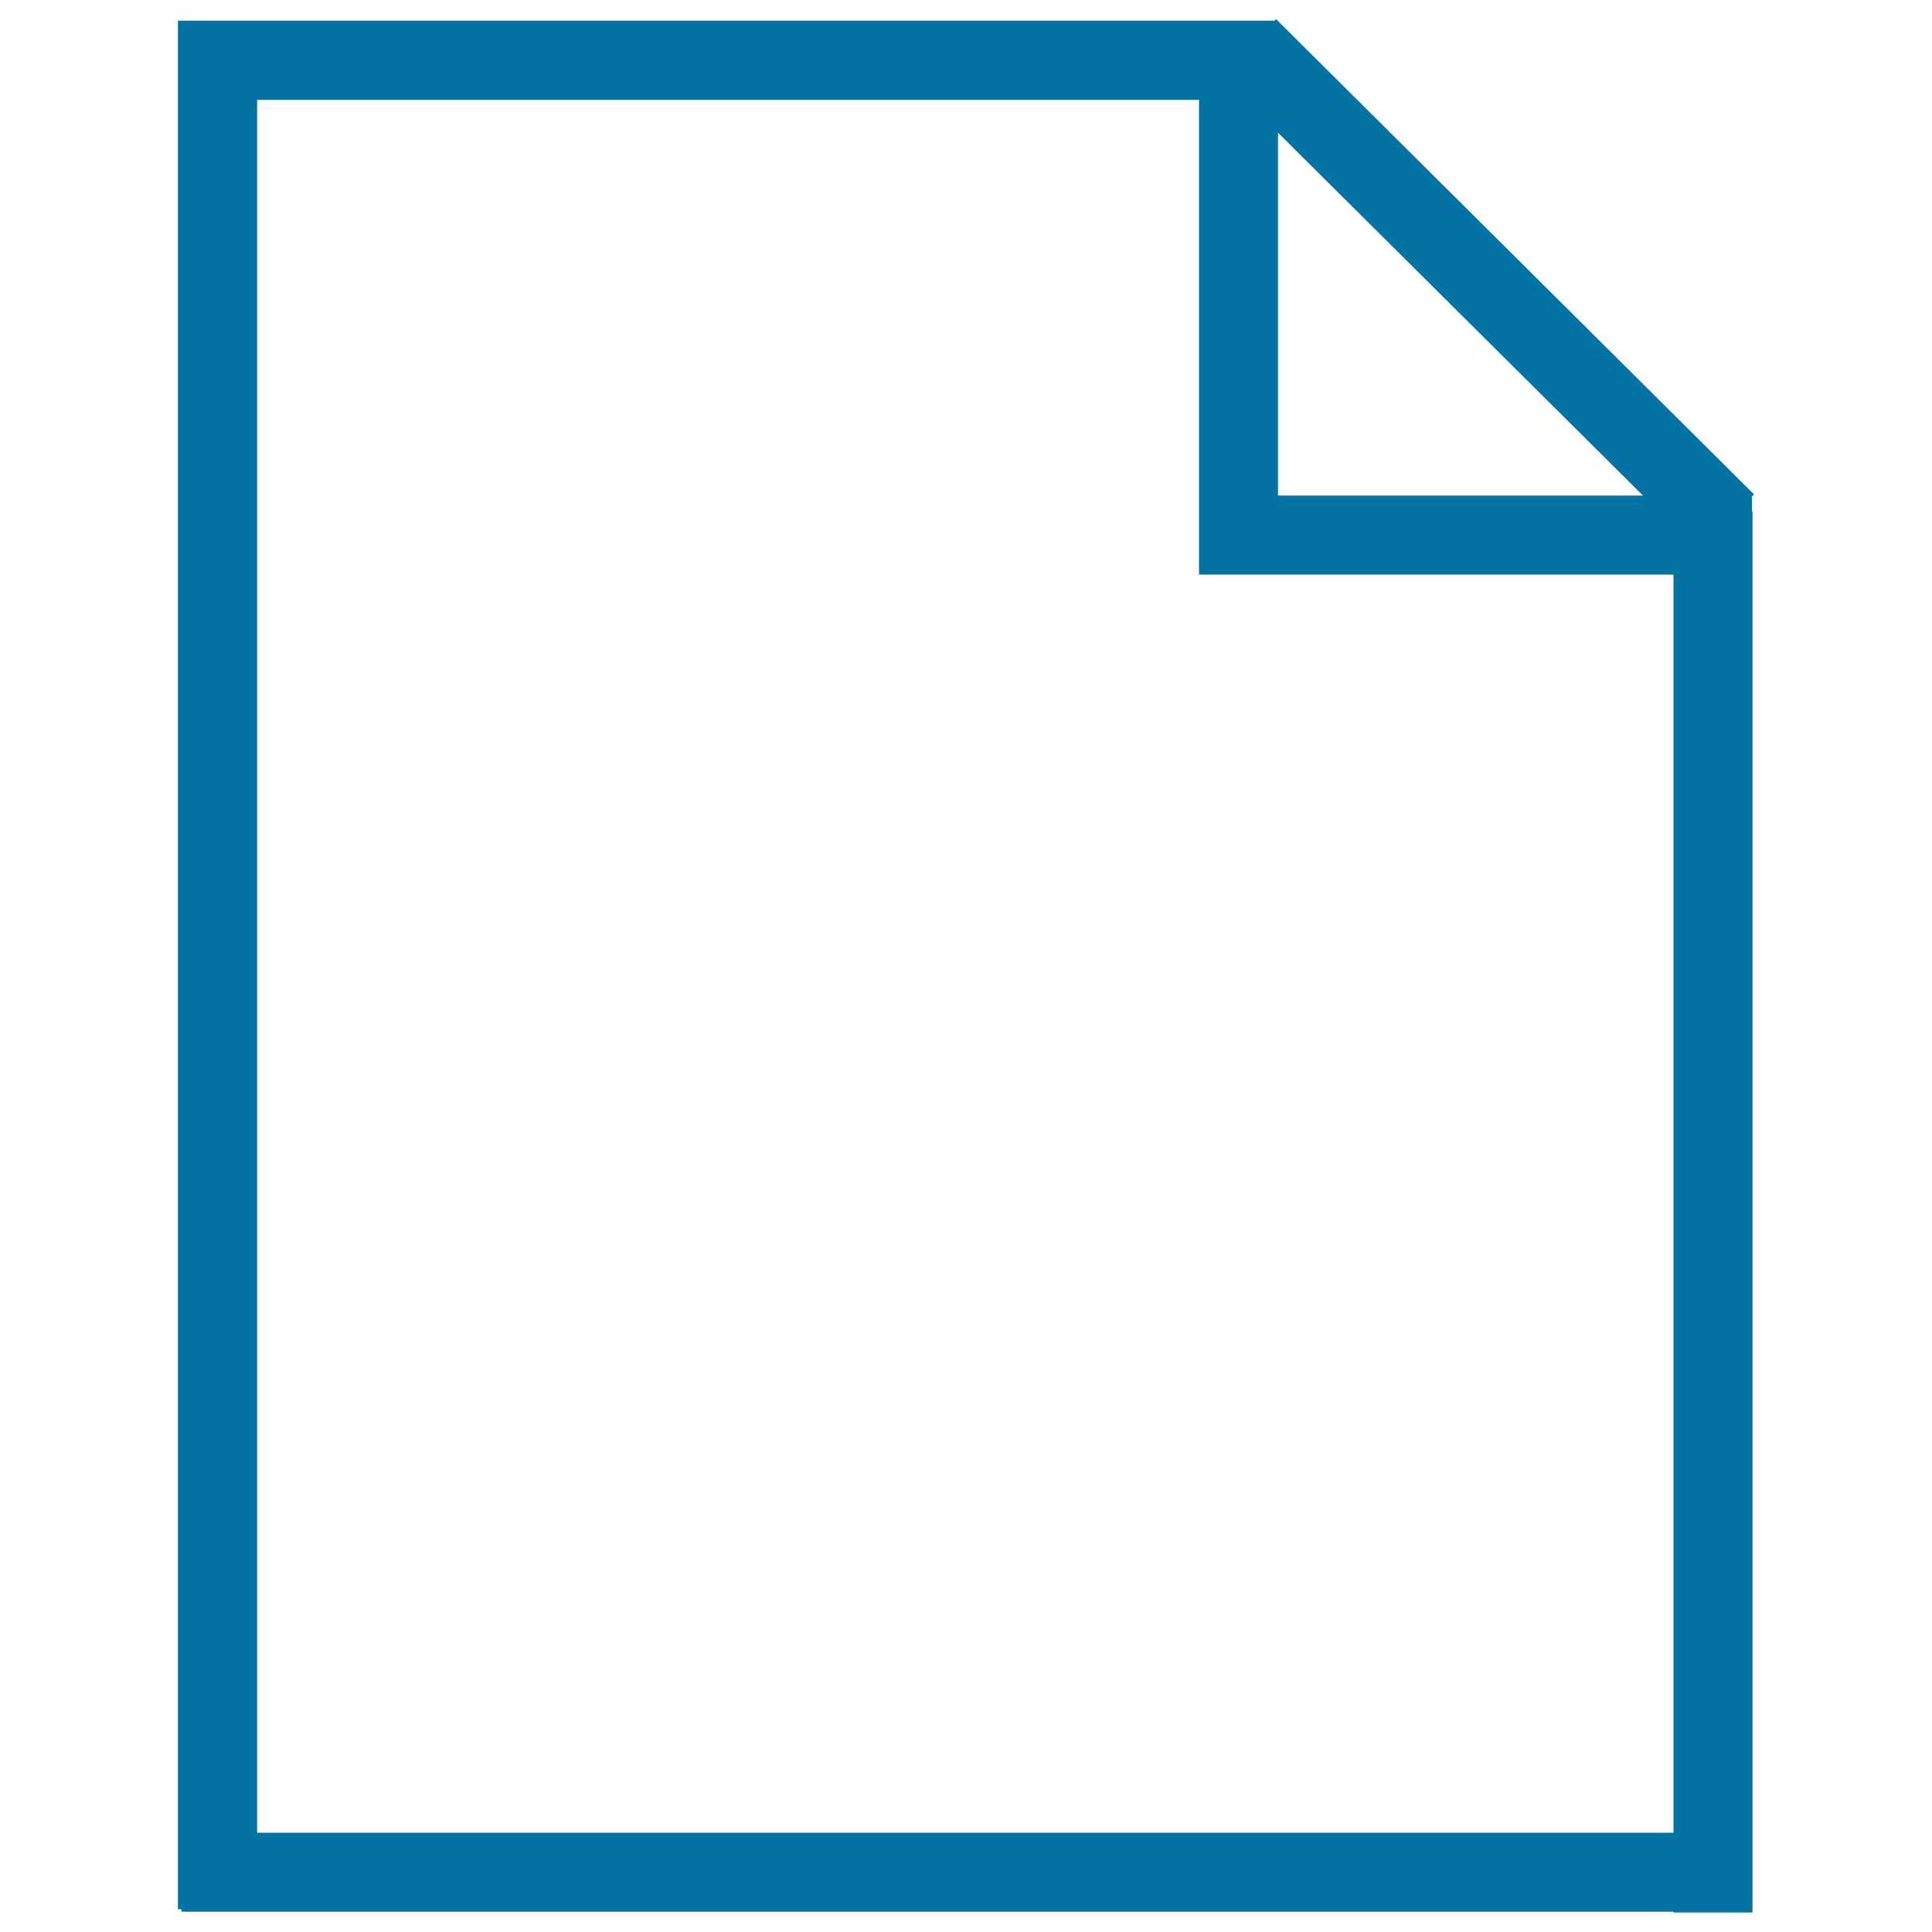 <svg xmlns="http://www.w3.org/2000/svg" viewBox="0 0 1000 1000" style="fill:#0273a2">
<title>Freshfile SVG icon</title>
<path d="M906.8,257l1.1-1.1L661.5,10.9v-0.2h-0.2l-0.8-0.8l-0.8,0.8h-3.9h-35.3H133.1H95.2h-3.1v977.5h1.8v1.3h772.2v0.4h41V264.7h-0.3L906.8,257L906.8,257z M850.4,256.5H661.5V68.7L850.4,256.5z M133.1,948.7V51.7h487.5v204.7v41h41h204.6v651.2H133.1z"/>
</svg>